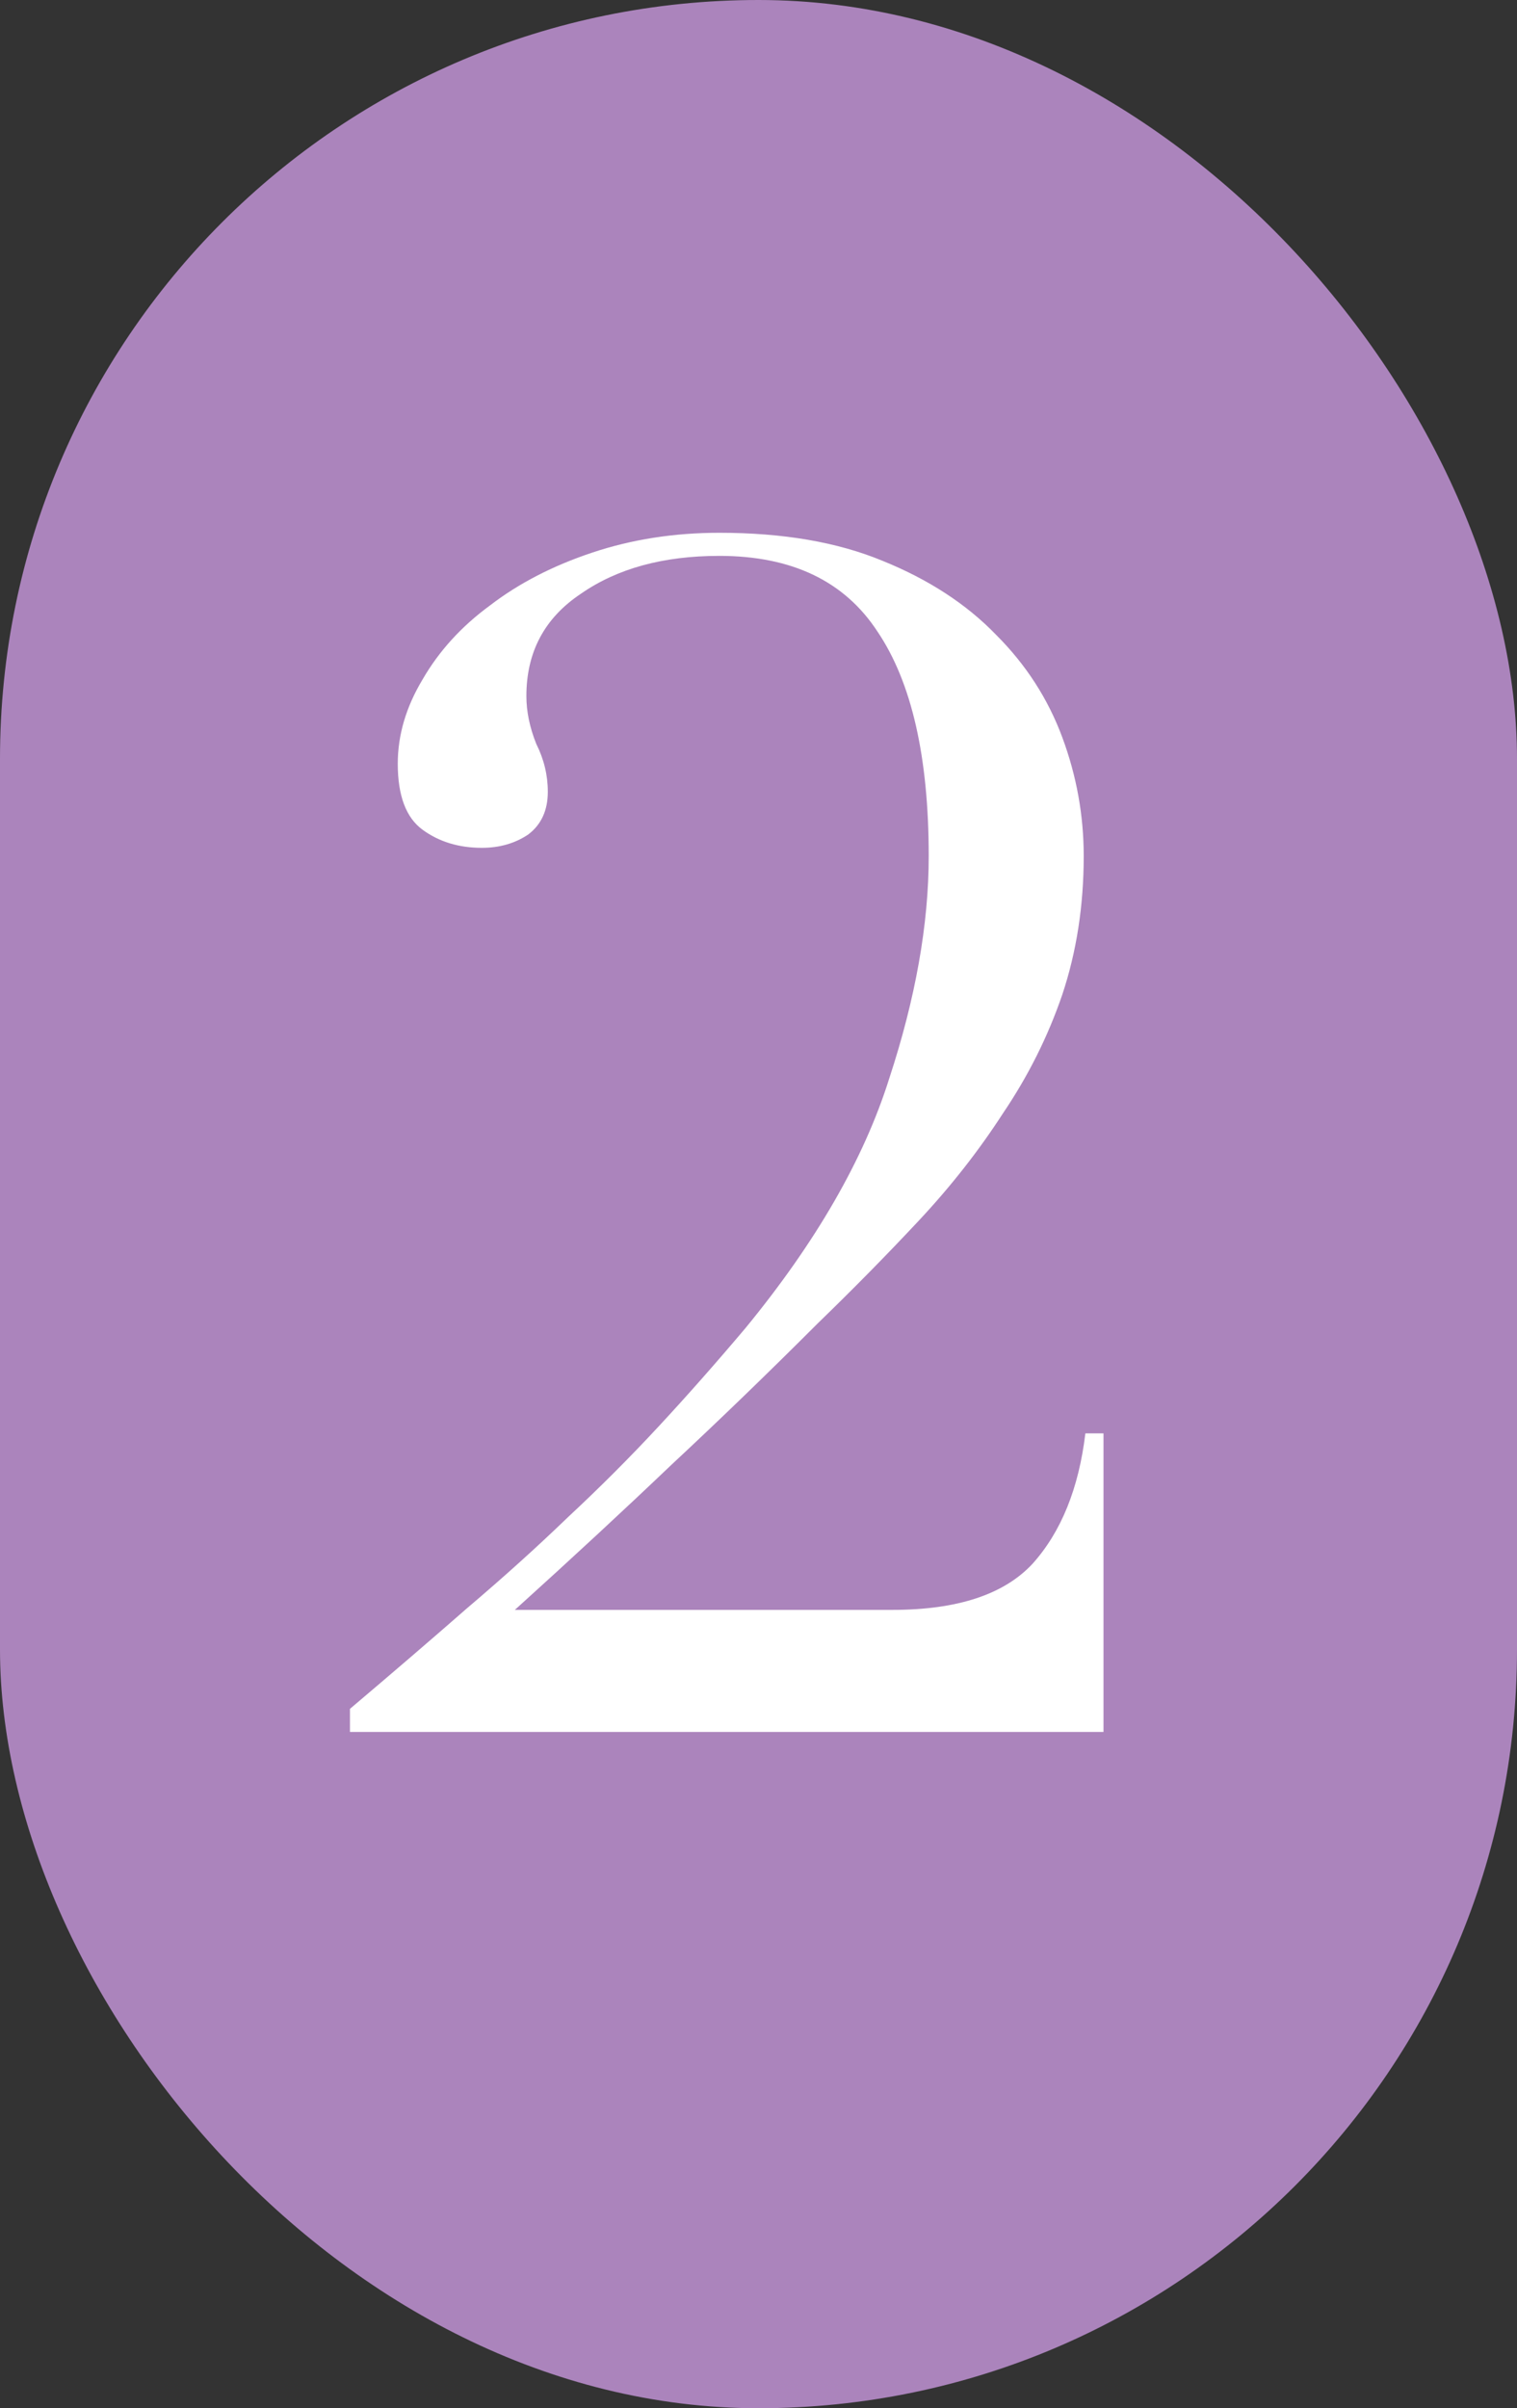 <?xml version="1.0" encoding="UTF-8"?> <svg xmlns="http://www.w3.org/2000/svg" width="92" height="146" viewBox="0 0 92 146" fill="none"><rect x="0" y="0" width="92" height="146" fill="#333333" stroke="none"/> <rect width="92" height="146" rx="46" fill="#AB84BC"></rect> <path d="M66.923 105H21.223V103.6C23.823 101.4 26.19 99.367 28.323 97.5C30.523 95.633 32.557 93.8 34.423 92C36.357 90.2 38.19 88.367 39.923 86.5C41.657 84.633 43.423 82.633 45.223 80.5C49.49 75.3 52.39 70.267 53.923 65.4C55.523 60.533 56.323 56.033 56.323 51.9C56.323 45.9 55.29 41.367 53.223 38.3C51.223 35.233 48.023 33.7 43.623 33.7C40.223 33.7 37.423 34.467 35.223 36C33.023 37.467 31.923 39.533 31.923 42.2C31.923 43.133 32.123 44.1 32.523 45.1C32.99 46.033 33.223 47 33.223 48C33.223 49.133 32.823 50 32.023 50.6C31.223 51.133 30.29 51.4 29.223 51.4C27.823 51.4 26.623 51.033 25.623 50.3C24.623 49.567 24.123 48.233 24.123 46.3C24.123 44.567 24.623 42.867 25.623 41.2C26.623 39.467 27.99 37.967 29.723 36.7C31.457 35.367 33.523 34.3 35.923 33.5C38.323 32.7 40.89 32.3 43.623 32.3C47.49 32.3 50.79 32.867 53.523 34C56.323 35.133 58.623 36.633 60.423 38.5C62.223 40.3 63.557 42.367 64.423 44.7C65.29 47.033 65.723 49.433 65.723 51.9C65.723 54.9 65.29 57.7 64.423 60.3C63.557 62.833 62.357 65.233 60.823 67.5C59.357 69.767 57.657 71.933 55.723 74C53.79 76.067 51.757 78.133 49.623 80.2C46.623 83.2 43.657 86.067 40.723 88.8C37.857 91.533 34.69 94.467 31.223 97.6H54.123C58.057 97.6 60.89 96.667 62.623 94.8C64.357 92.867 65.423 90.233 65.823 86.9H66.923V105Z" fill="white"></path> </svg> 